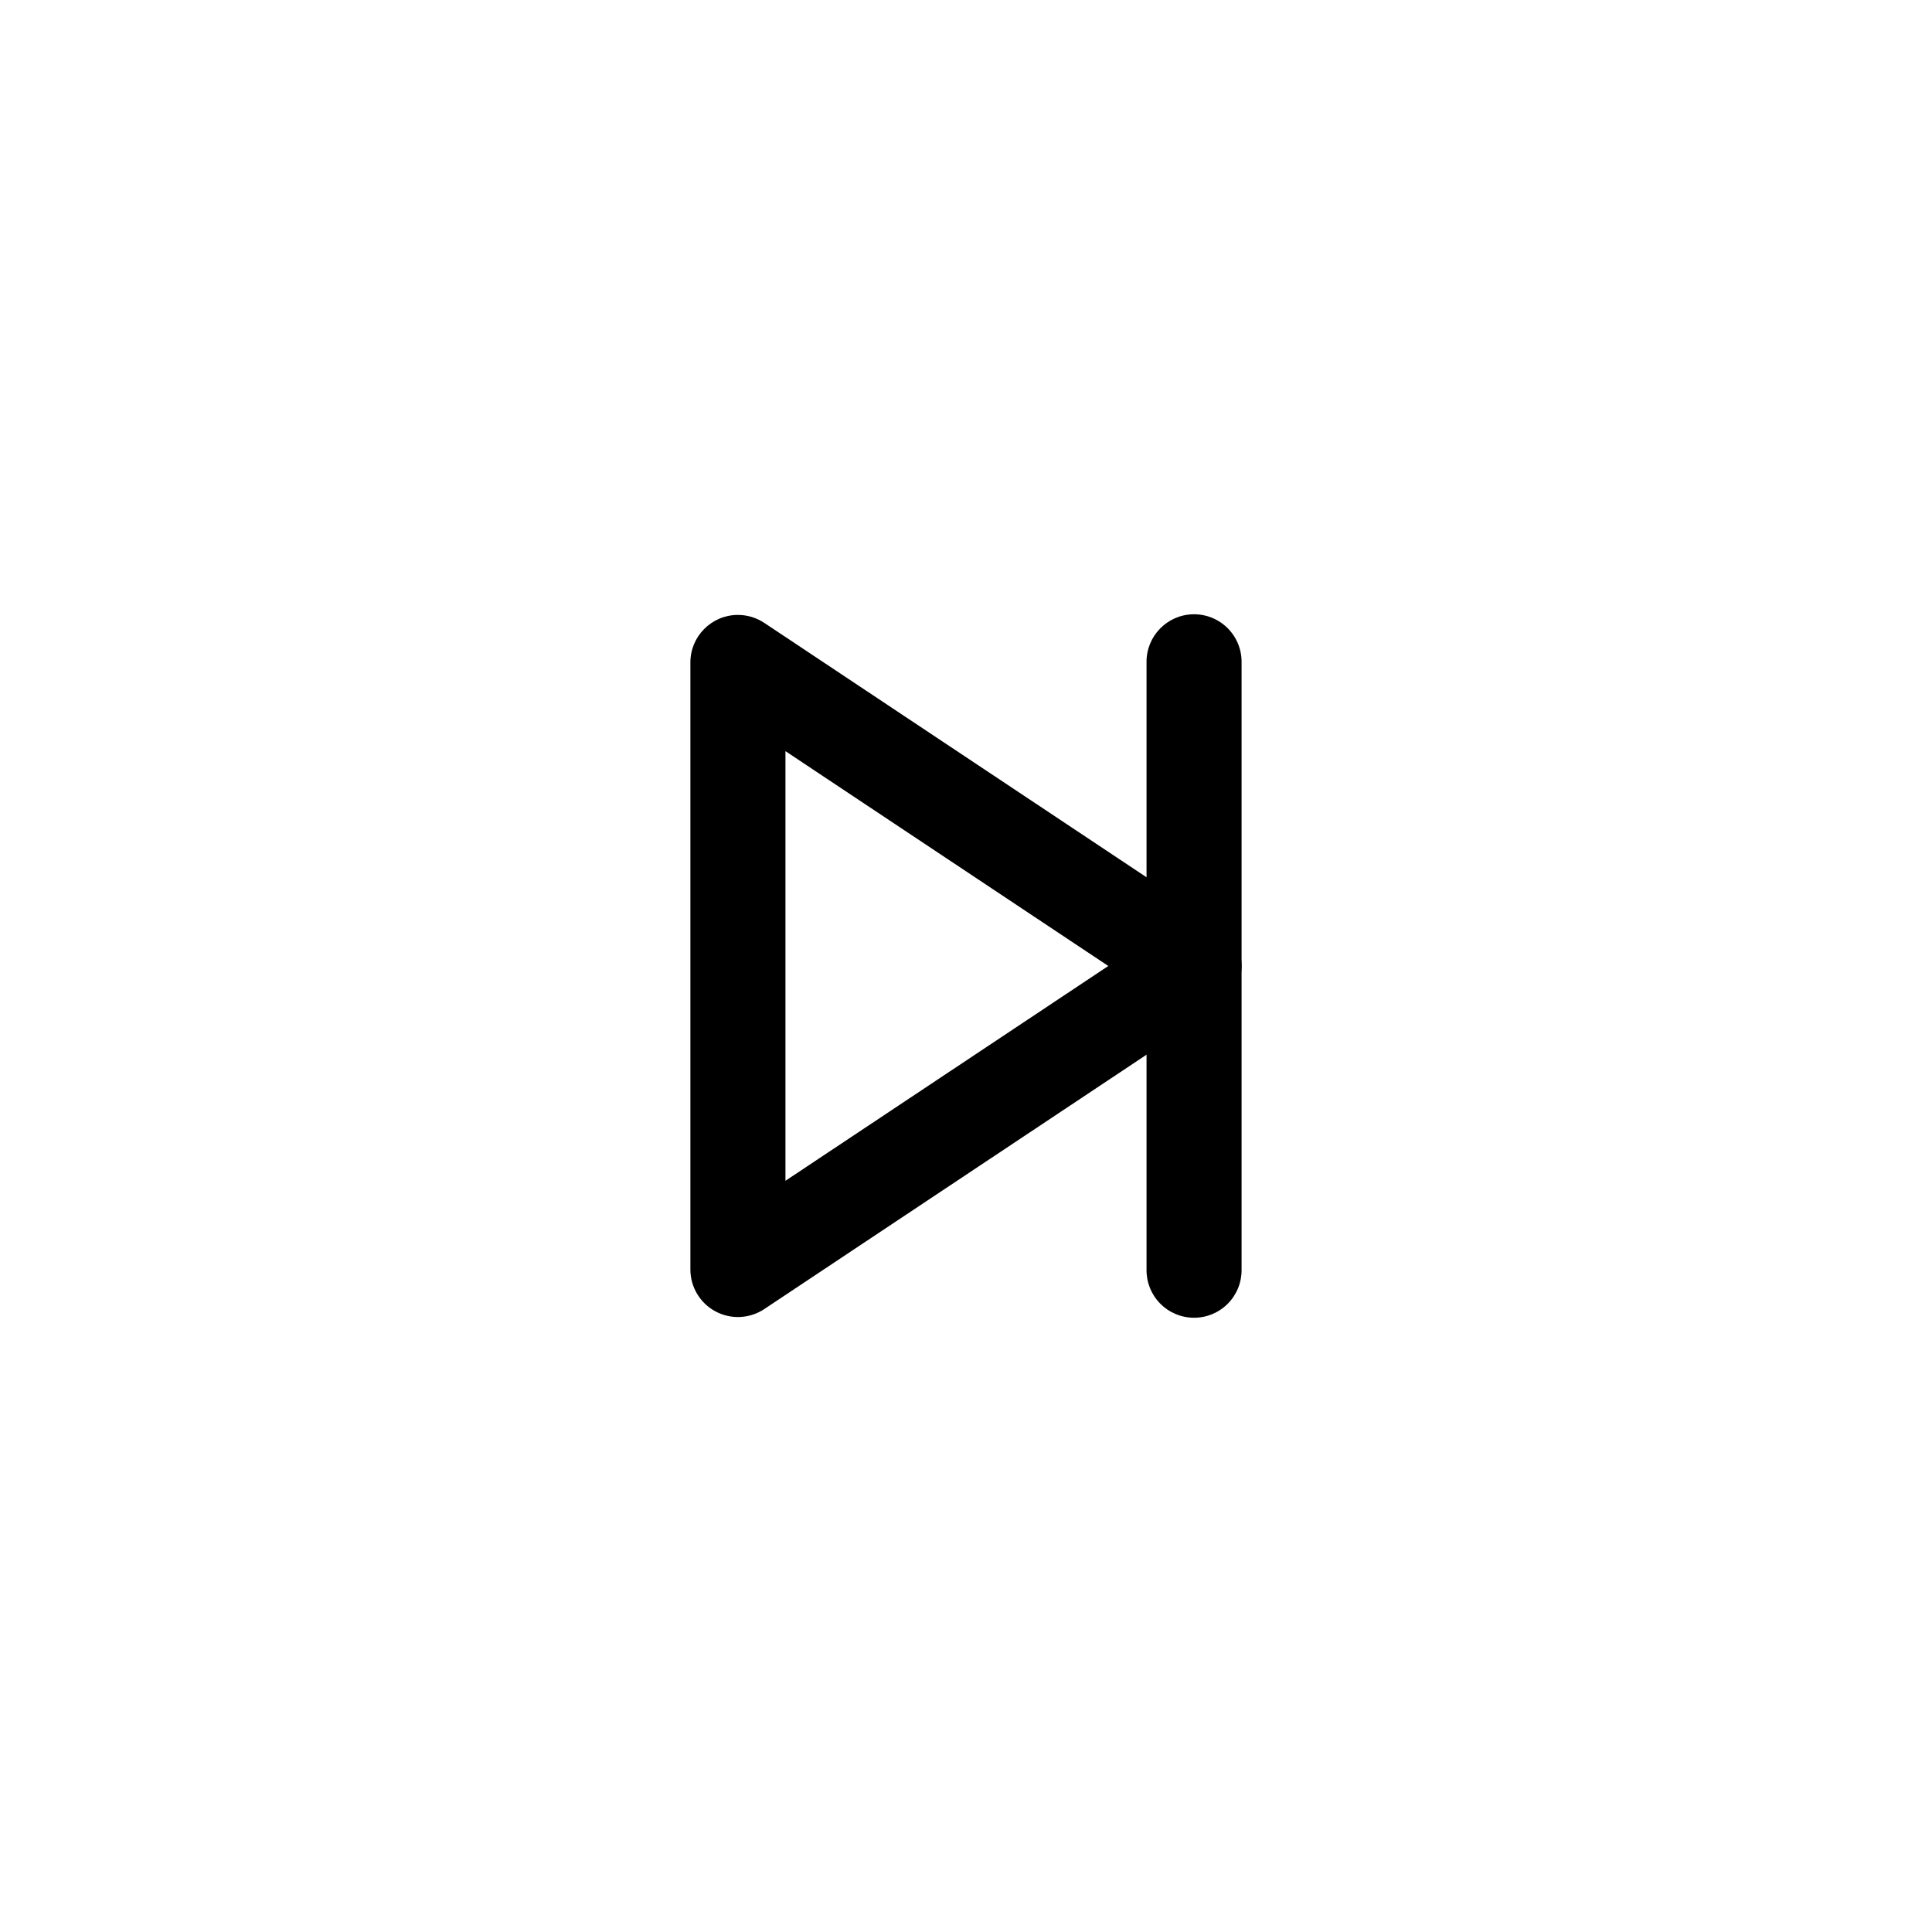 <?xml version="1.0" encoding="UTF-8"?>
<!-- Uploaded to: ICON Repo, www.svgrepo.com, Generator: ICON Repo Mixer Tools -->
<svg fill="#000000" width="800px" height="800px" version="1.1" viewBox="144 144 512 512" xmlns="http://www.w3.org/2000/svg">
 <g fill-rule="evenodd">
  <path d="m339.39 306.96c-6.891 0.094-12.43 5.707-12.43 12.598v160.88c0.004 4.641 2.559 8.906 6.652 11.098 4.09 2.188 9.055 1.953 12.922-0.617l120.89-80.441c3.508-2.336 5.613-6.273 5.613-10.484 0-4.215-2.106-8.152-5.613-10.484l-120.89-80.445c-2.117-1.406-4.606-2.141-7.144-2.106zm12.762 36.102 85.559 56.934-85.559 56.926z"/>
  <path d="m460.25 306.79c-6.953 0.102-12.504 5.82-12.406 12.773v160.88c-0.051 3.371 1.258 6.621 3.625 9.023 2.367 2.398 5.598 3.75 8.969 3.75s6.602-1.352 8.969-3.75c2.367-2.402 3.676-5.652 3.625-9.023v-160.88c0.051-3.406-1.281-6.684-3.691-9.09-2.406-2.406-5.684-3.734-9.09-3.684z"/>
 </g>
</svg>
